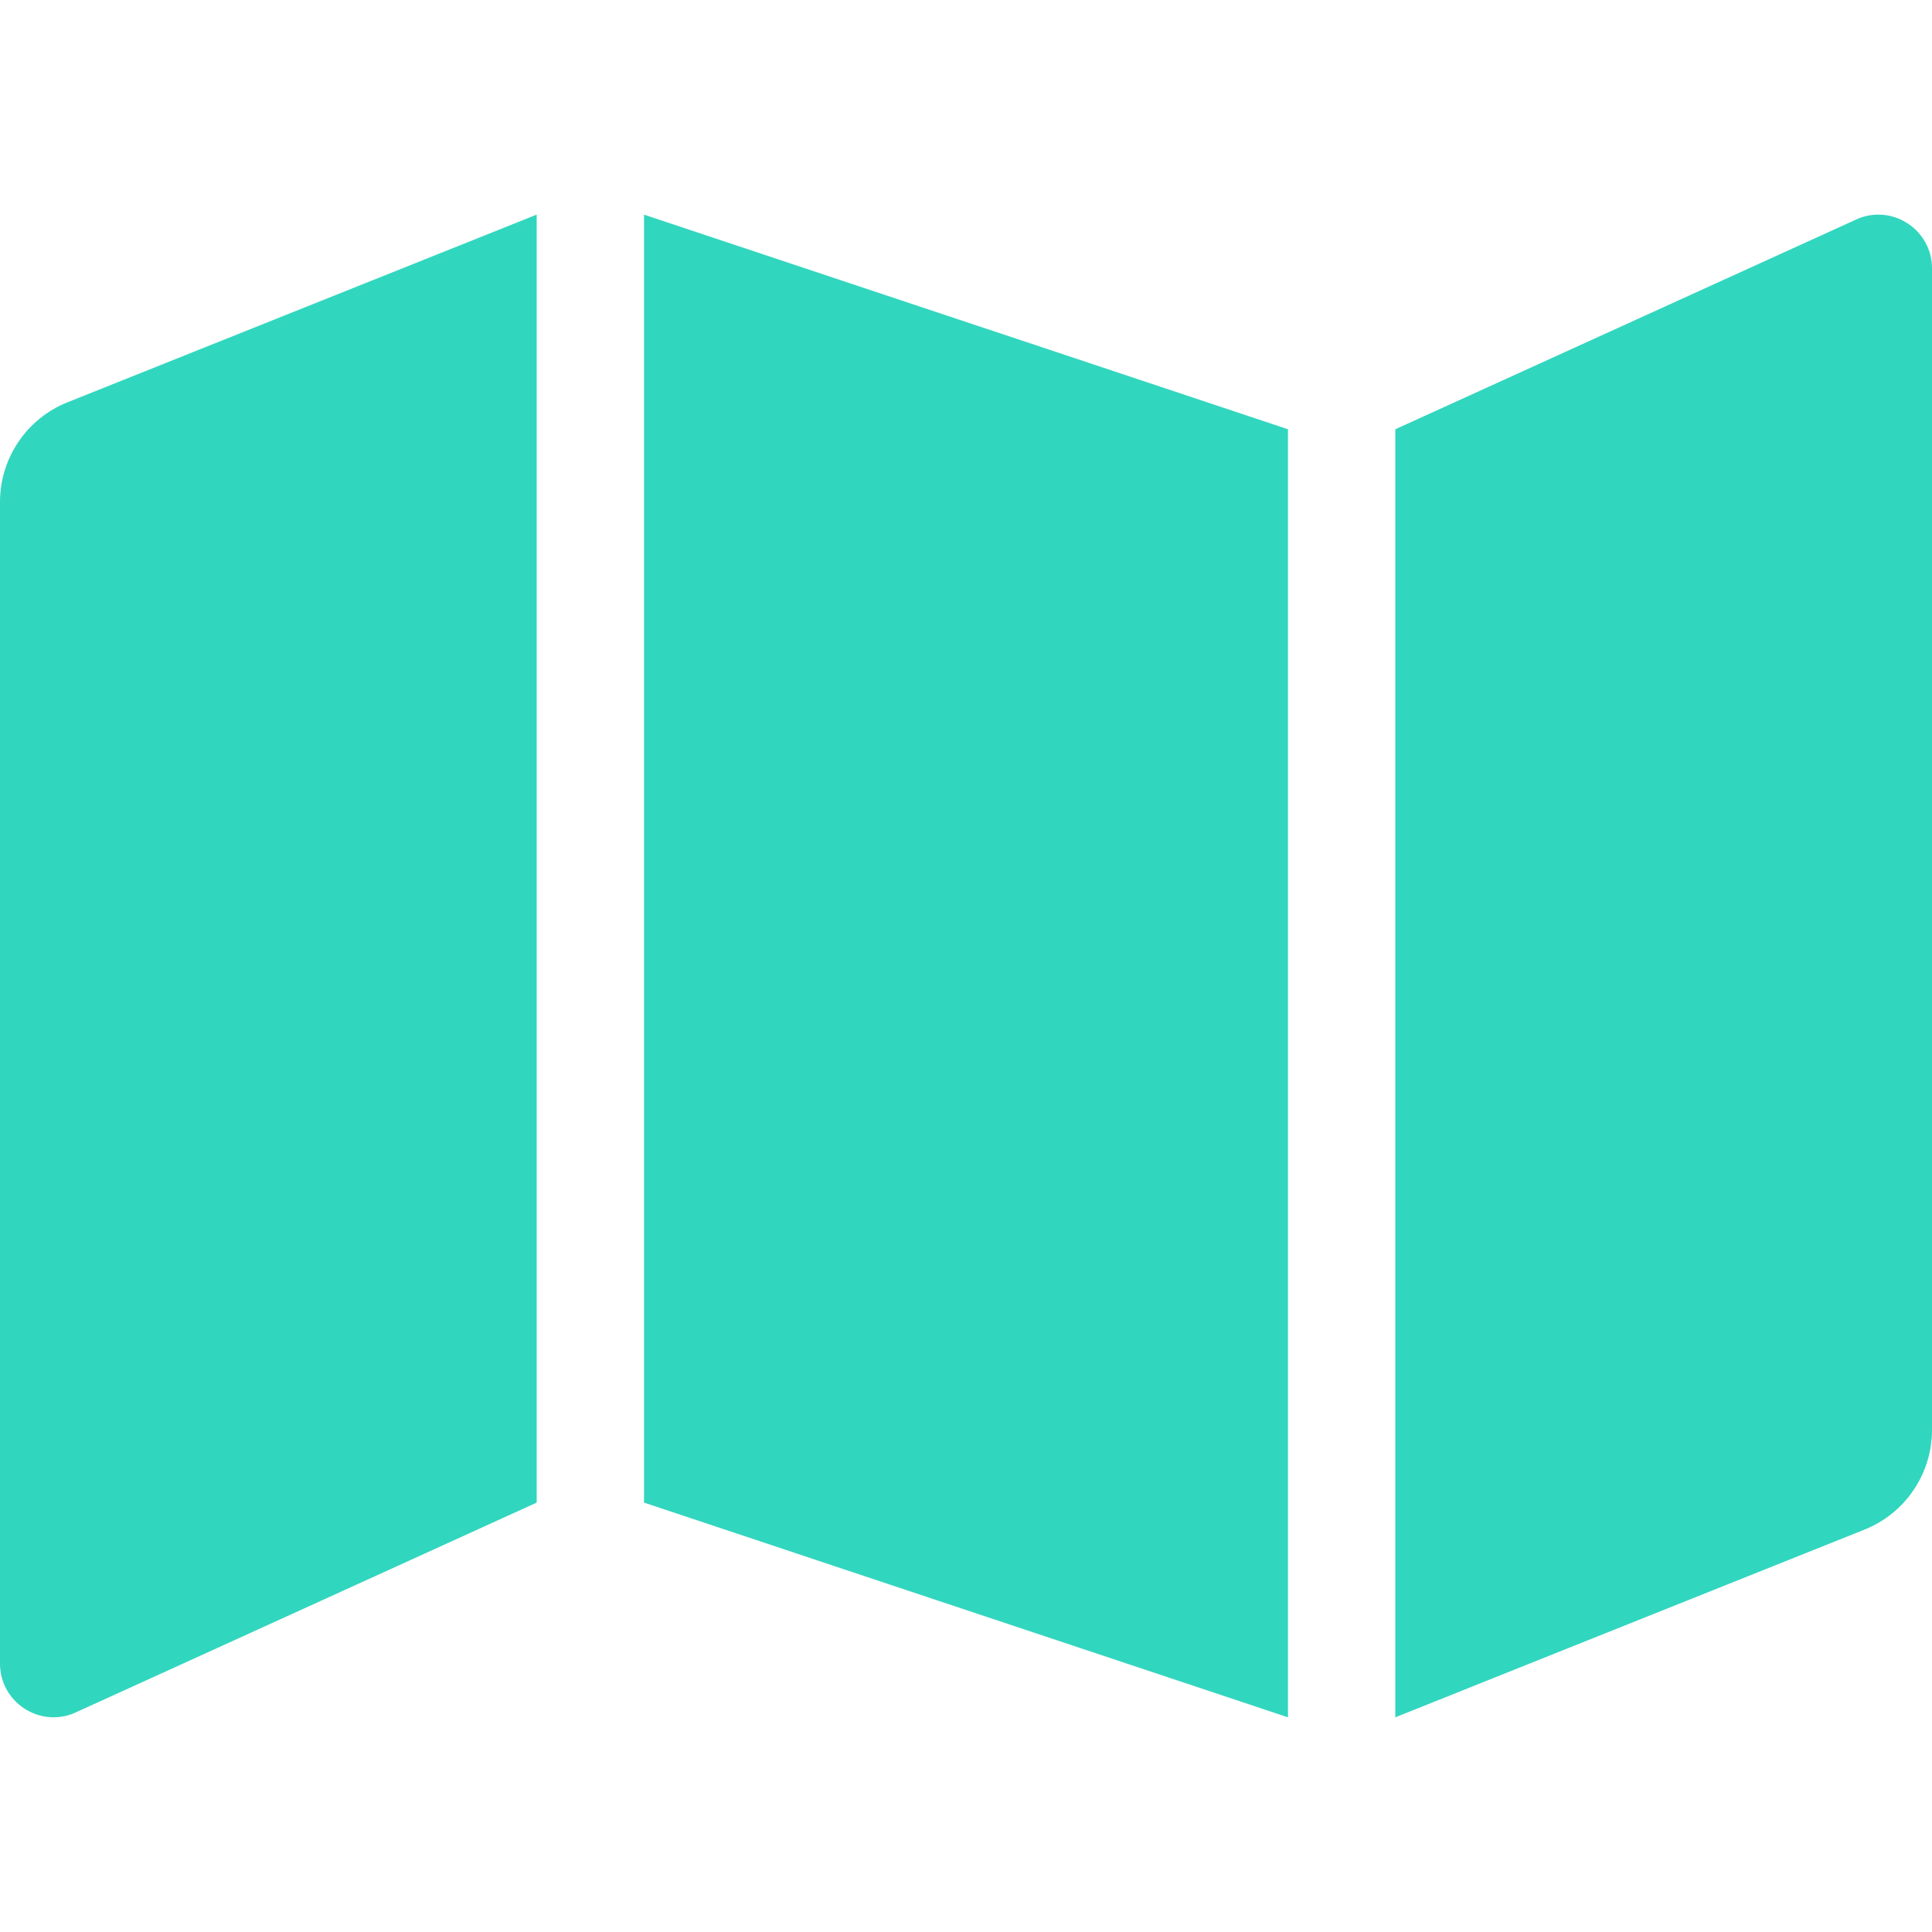 <svg width="32" height="32" viewBox="0 0 32 32" fill="none" xmlns="http://www.w3.org/2000/svg">
<path d="M0 8.314V27.554C0 28.183 0.635 28.613 1.219 28.379L8.889 24.888V3.555L1.118 6.663C0.788 6.795 0.505 7.023 0.306 7.317C0.107 7.611 7.90115e-05 7.958 0 8.314ZM10.667 24.888L21.333 28.444V7.11L10.667 3.555V24.888ZM30.781 3.619L23.111 7.11V28.444L30.882 25.335C31.212 25.203 31.495 24.976 31.694 24.681C31.893 24.387 32 24.04 32 23.685V4.445C32 3.816 31.365 3.386 30.781 3.619Z" fill="#31D6BE"/>
</svg>
